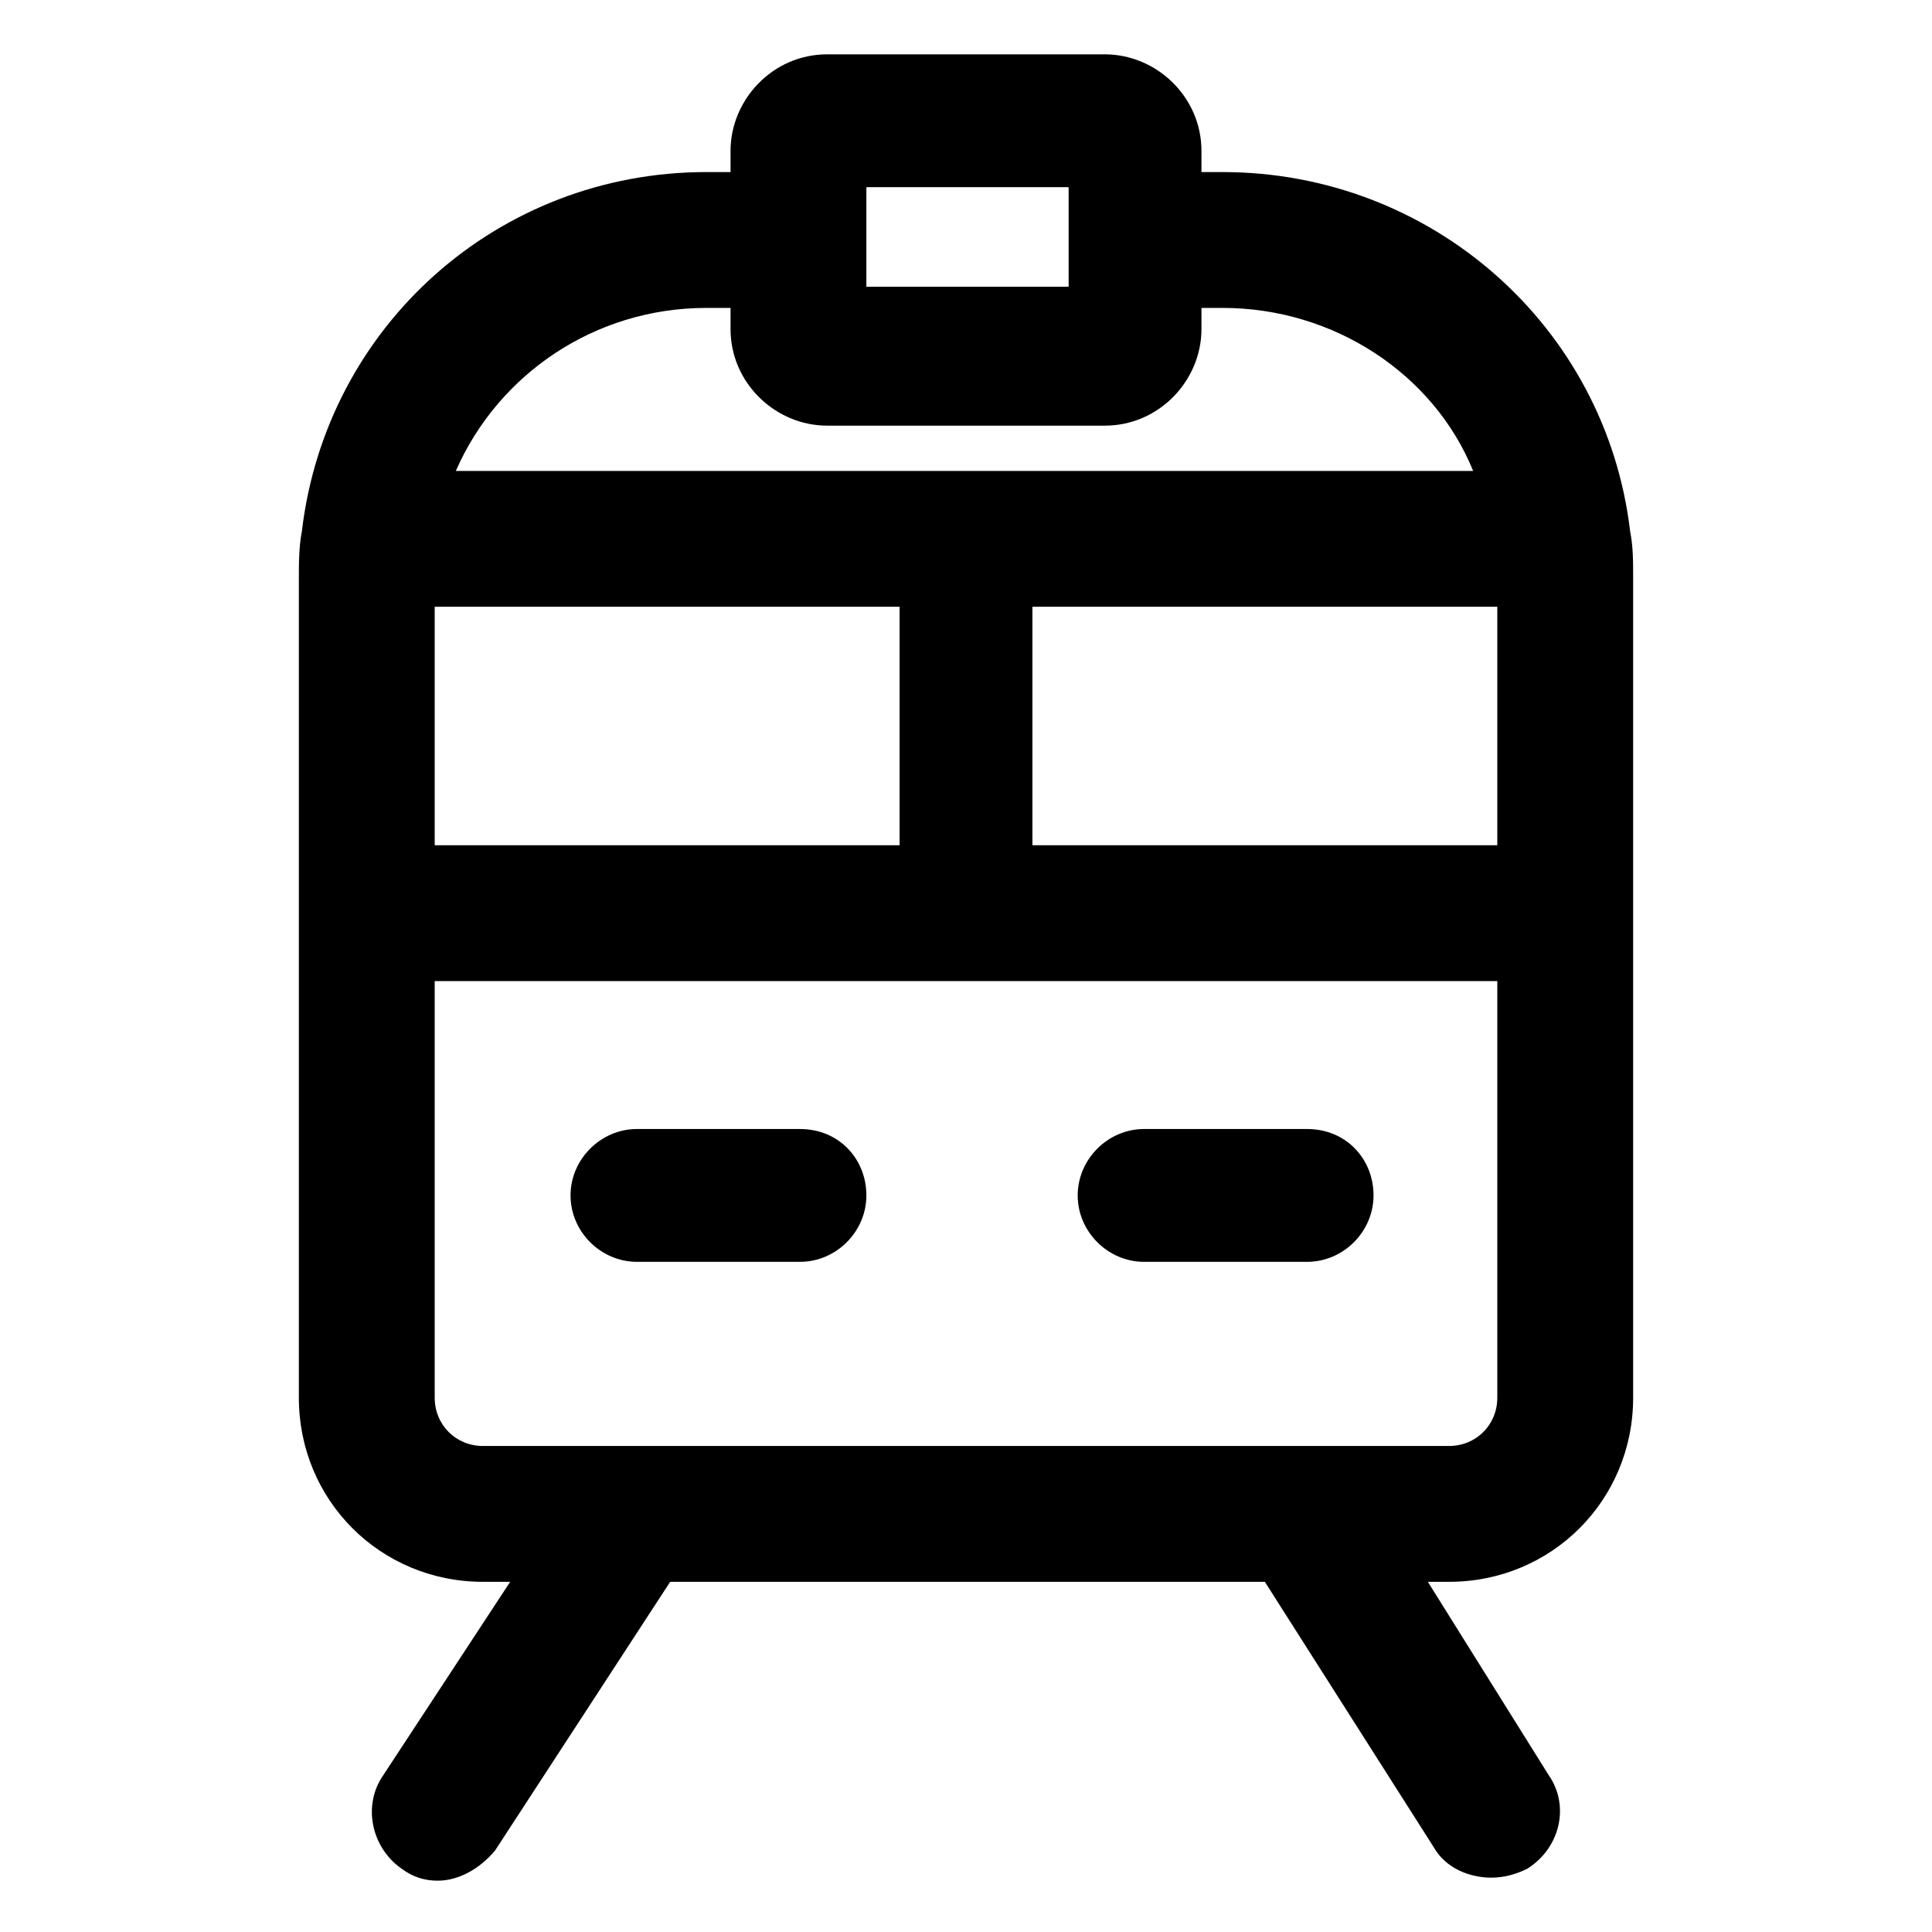 <?xml version="1.0" encoding="utf-8"?>
<!-- Generator: Adobe Illustrator 25.2.1, SVG Export Plug-In . SVG Version: 6.00 Build 0)  -->
<svg version="1.1" id="lni_lni-train-alt" xmlns="http://www.w3.org/2000/svg" xmlns:xlink="http://www.w3.org/1999/xlink" x="0px"
	 y="0px" viewBox="0 0 64 64" style="enable-background:new 0 0 64 64;" xml:space="preserve">
<g>
	<path d="M54,17.6c-0.8-6.8-6.6-11.9-13.5-11.9h-0.7V5c0-1.8-1.5-3.2-3.2-3.2h-9.2c-1.8,0-3.2,1.5-3.2,3.2v0.7h-0.8
		c-6.9,0-12.6,5.1-13.4,11.9c-0.1,0.5-0.1,1.1-0.1,1.6v27.1c0,3.4,2.7,6.1,6.1,6.1h0.9l-4.2,6.4c-0.7,1-0.4,2.4,0.6,3.1
		c0.4,0.3,0.8,0.4,1.2,0.4c0.7,0,1.4-0.4,1.9-1l5.8-8.9h19.7l5.6,8.8c0.4,0.7,1.2,1,1.9,1c0.4,0,0.8-0.1,1.2-0.3
		c1.1-0.7,1.4-2.1,0.7-3.1l-4-6.4H48c3.4,0,6.1-2.7,6.1-6.1V19.1C54.1,18.6,54.1,18.1,54,17.6z M29.8,20.1V28H14.4v-7.9H29.8z
		 M34.2,20.1h15.4V28H34.2V20.1z M28.7,6.2h6.7v3.3h-6.7V6.2z M23.4,10.2h0.8v0.7c0,1.8,1.5,3.2,3.2,3.2h9.2c1.8,0,3.2-1.5,3.2-3.2
		v-0.7h0.7c3.7,0,7,2.2,8.3,5.4H15.1C16.5,12.4,19.7,10.2,23.4,10.2z M48,47.9H16c-0.9,0-1.6-0.7-1.6-1.6V32.5h35.2v13.8
		C49.6,47.2,48.9,47.9,48,47.9z"/>
	<path d="M26.5,37.4h-5.4c-1.2,0-2.2,1-2.2,2.2s1,2.2,2.2,2.2h5.4c1.2,0,2.2-1,2.2-2.2S27.8,37.4,26.5,37.4z"/>
	<path d="M43.3,37.4h-5.4c-1.2,0-2.2,1-2.2,2.2s1,2.2,2.2,2.2h5.4c1.2,0,2.2-1,2.2-2.2S44.6,37.4,43.3,37.4z"/>
</g>
</svg>
